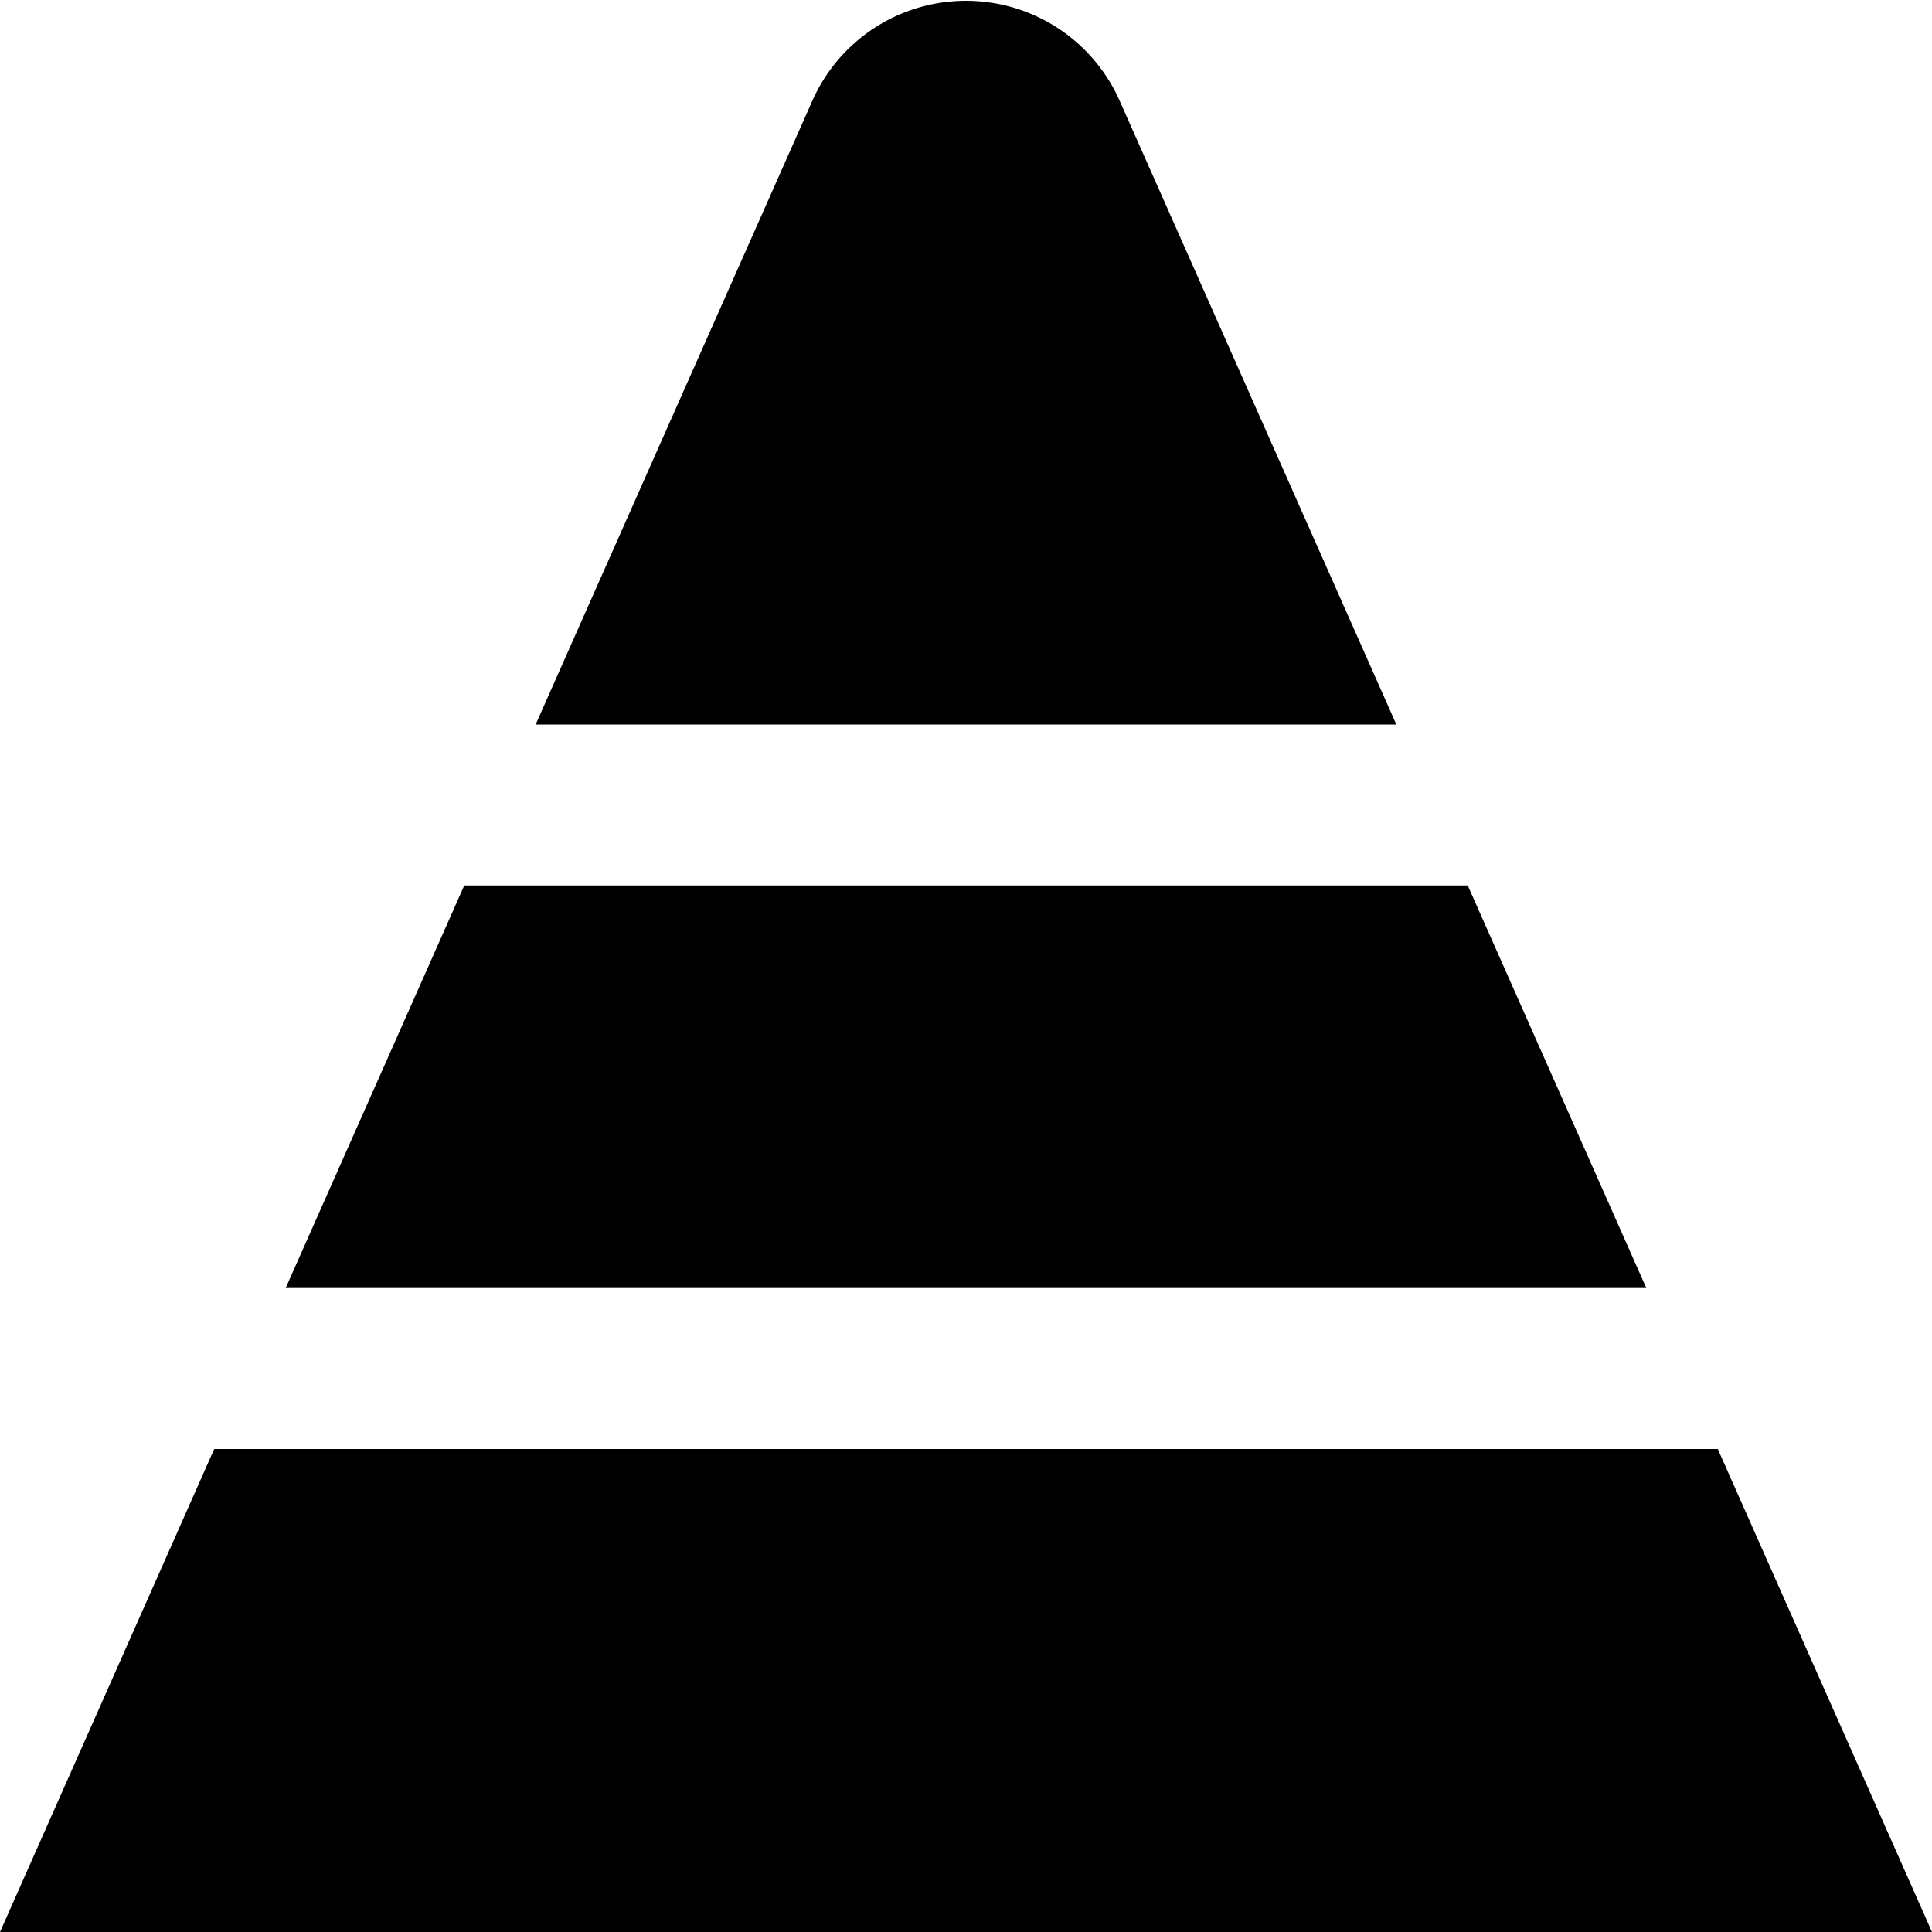 <?xml version="1.0" encoding="UTF-8"?>
<svg xmlns="http://www.w3.org/2000/svg" id="Layer_1" data-name="Layer 1" viewBox="0 0 24 24" width="512" height="512"><title>08-Infographic-element</title><path d="M17.346,9,13.905,1.243a2.088,2.088,0,0,0-3.81,0L6.654,9Z"/><polygon points="20.451 16 18.233 11 5.767 11 3.549 16 20.451 16"/><polygon points="21.339 18 2.661 18 0 24 24 24 21.339 18"/></svg>
